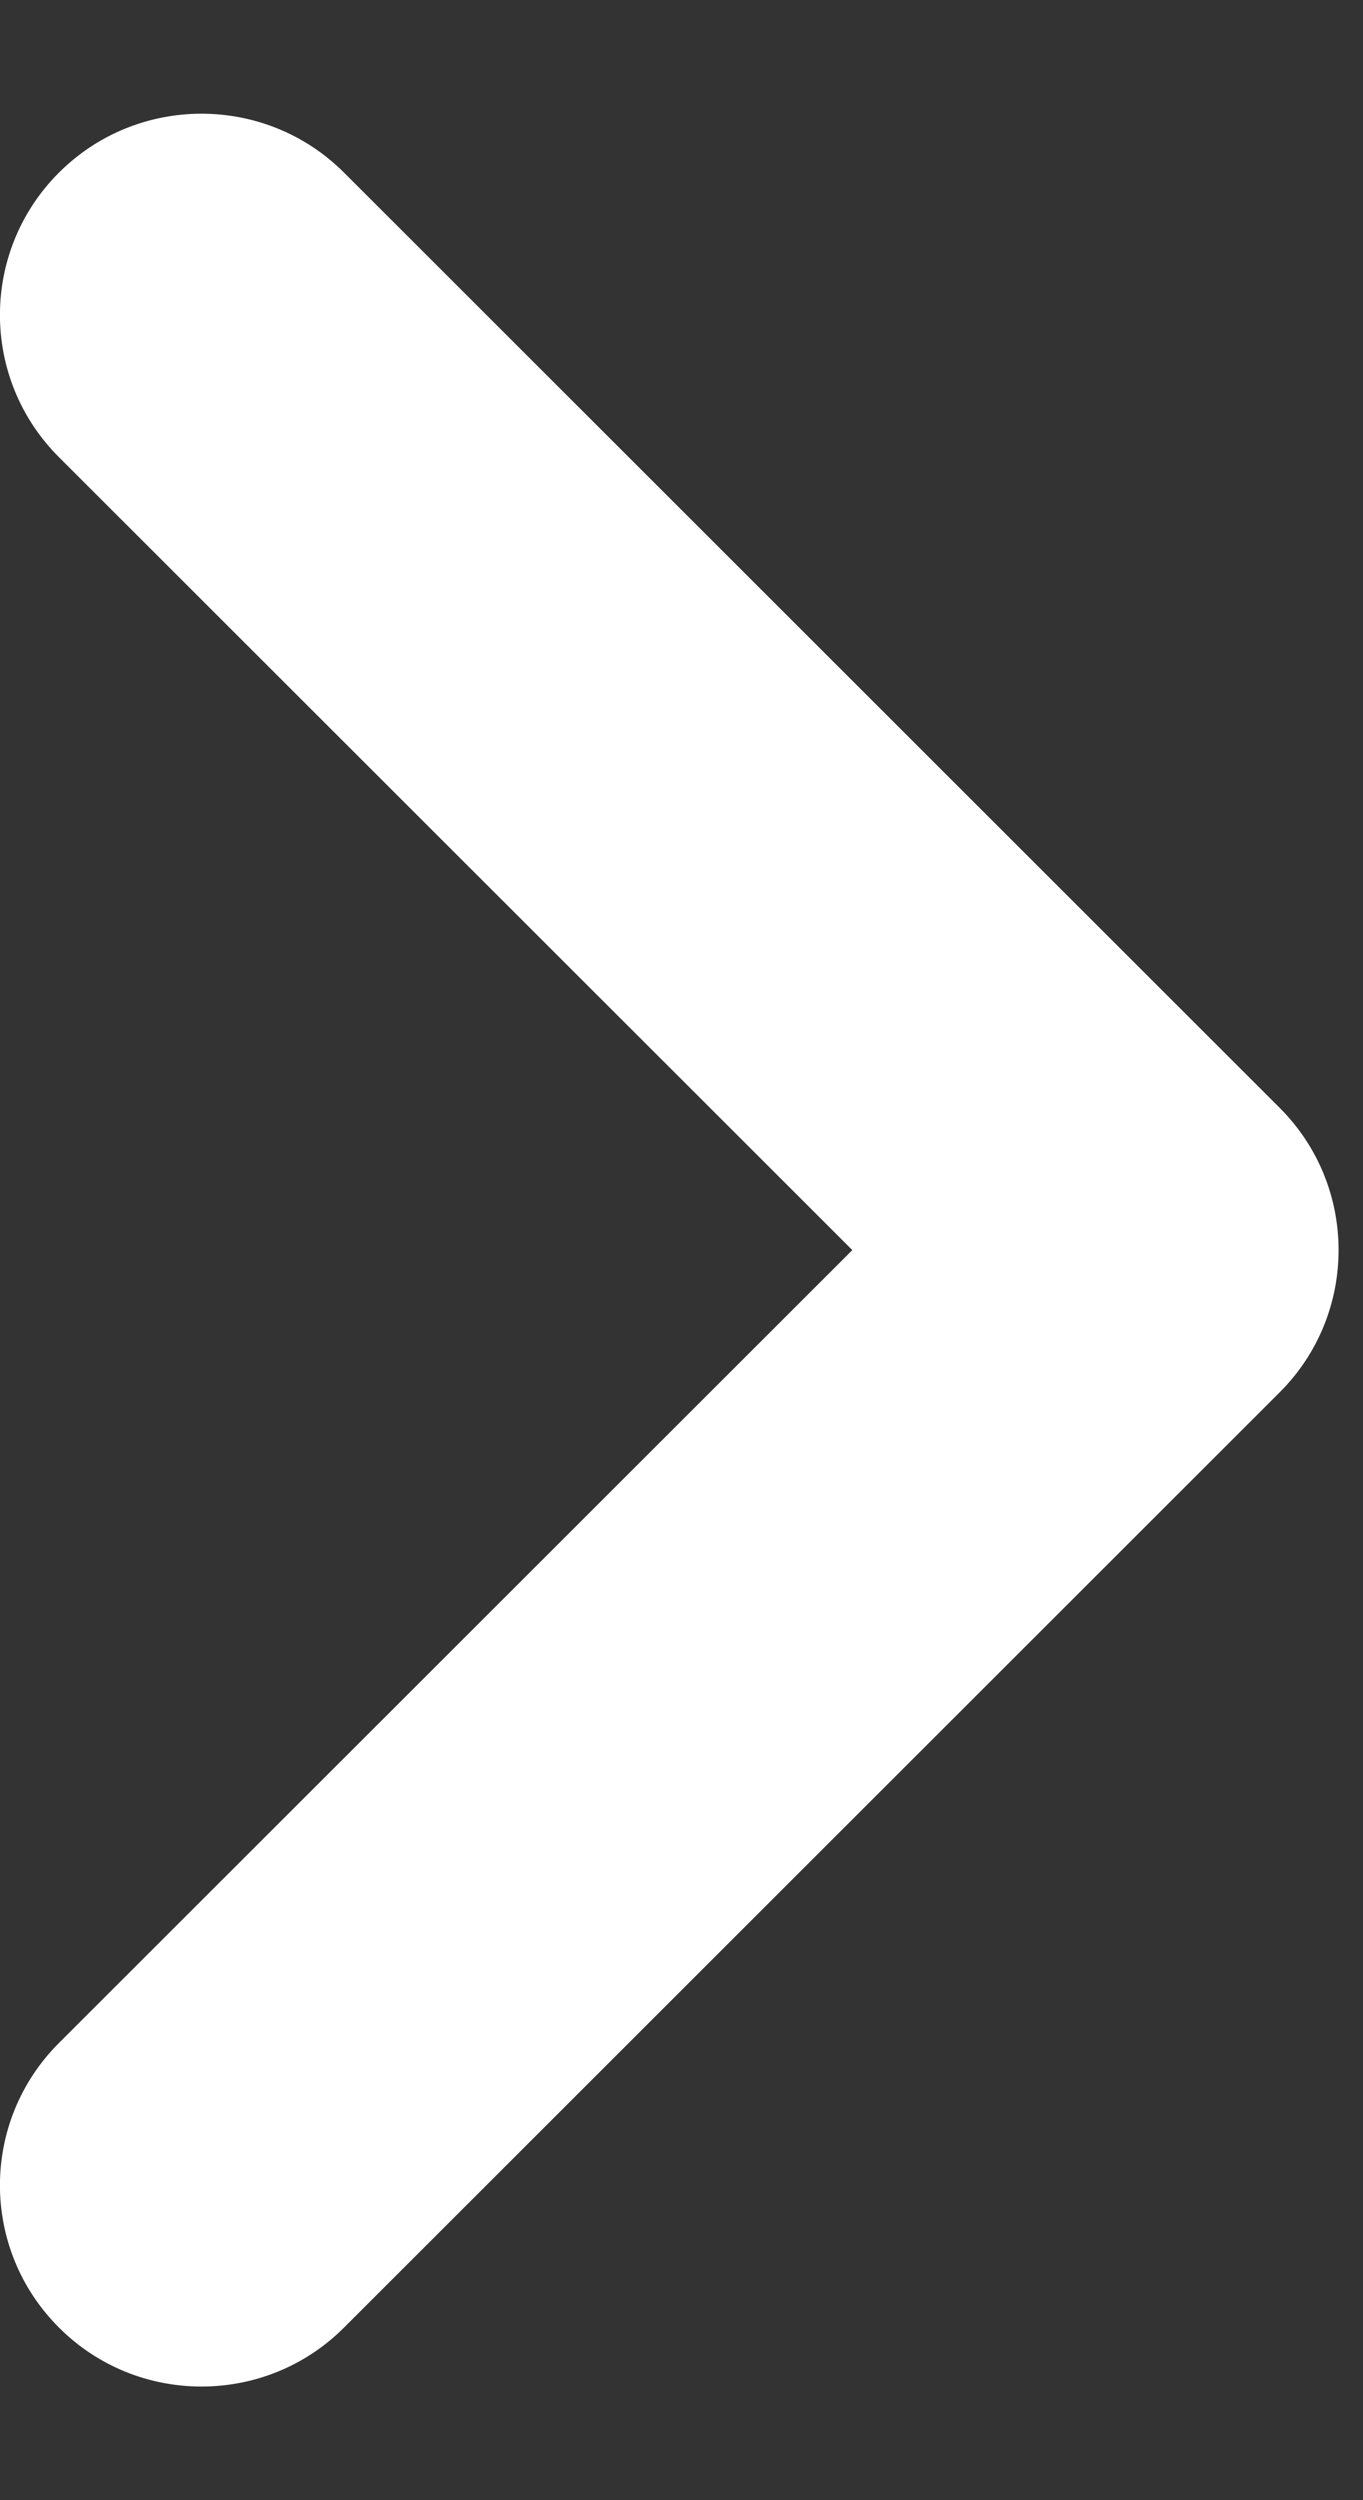 <svg width="6" height="11" viewBox="0 0 6 11" fill="none" xmlns="http://www.w3.org/2000/svg">
<rect x="0" y="0" width="6" height="11" fill="#333333" stroke="none"/>
<path d="M5.633 4.874L1.514 0.759C1.168 0.414 0.606 0.414 0.26 0.759C-0.087 1.105 -0.087 1.666 0.26 2.012L3.752 5.5L0.26 8.988C-0.087 9.334 -0.087 9.895 0.26 10.241C0.433 10.414 0.66 10.5 0.887 10.5C1.114 10.5 1.341 10.414 1.514 10.241L5.633 6.126C5.979 5.781 5.979 5.219 5.633 4.874L5.633 4.874Z" fill="white"/>
</svg>

